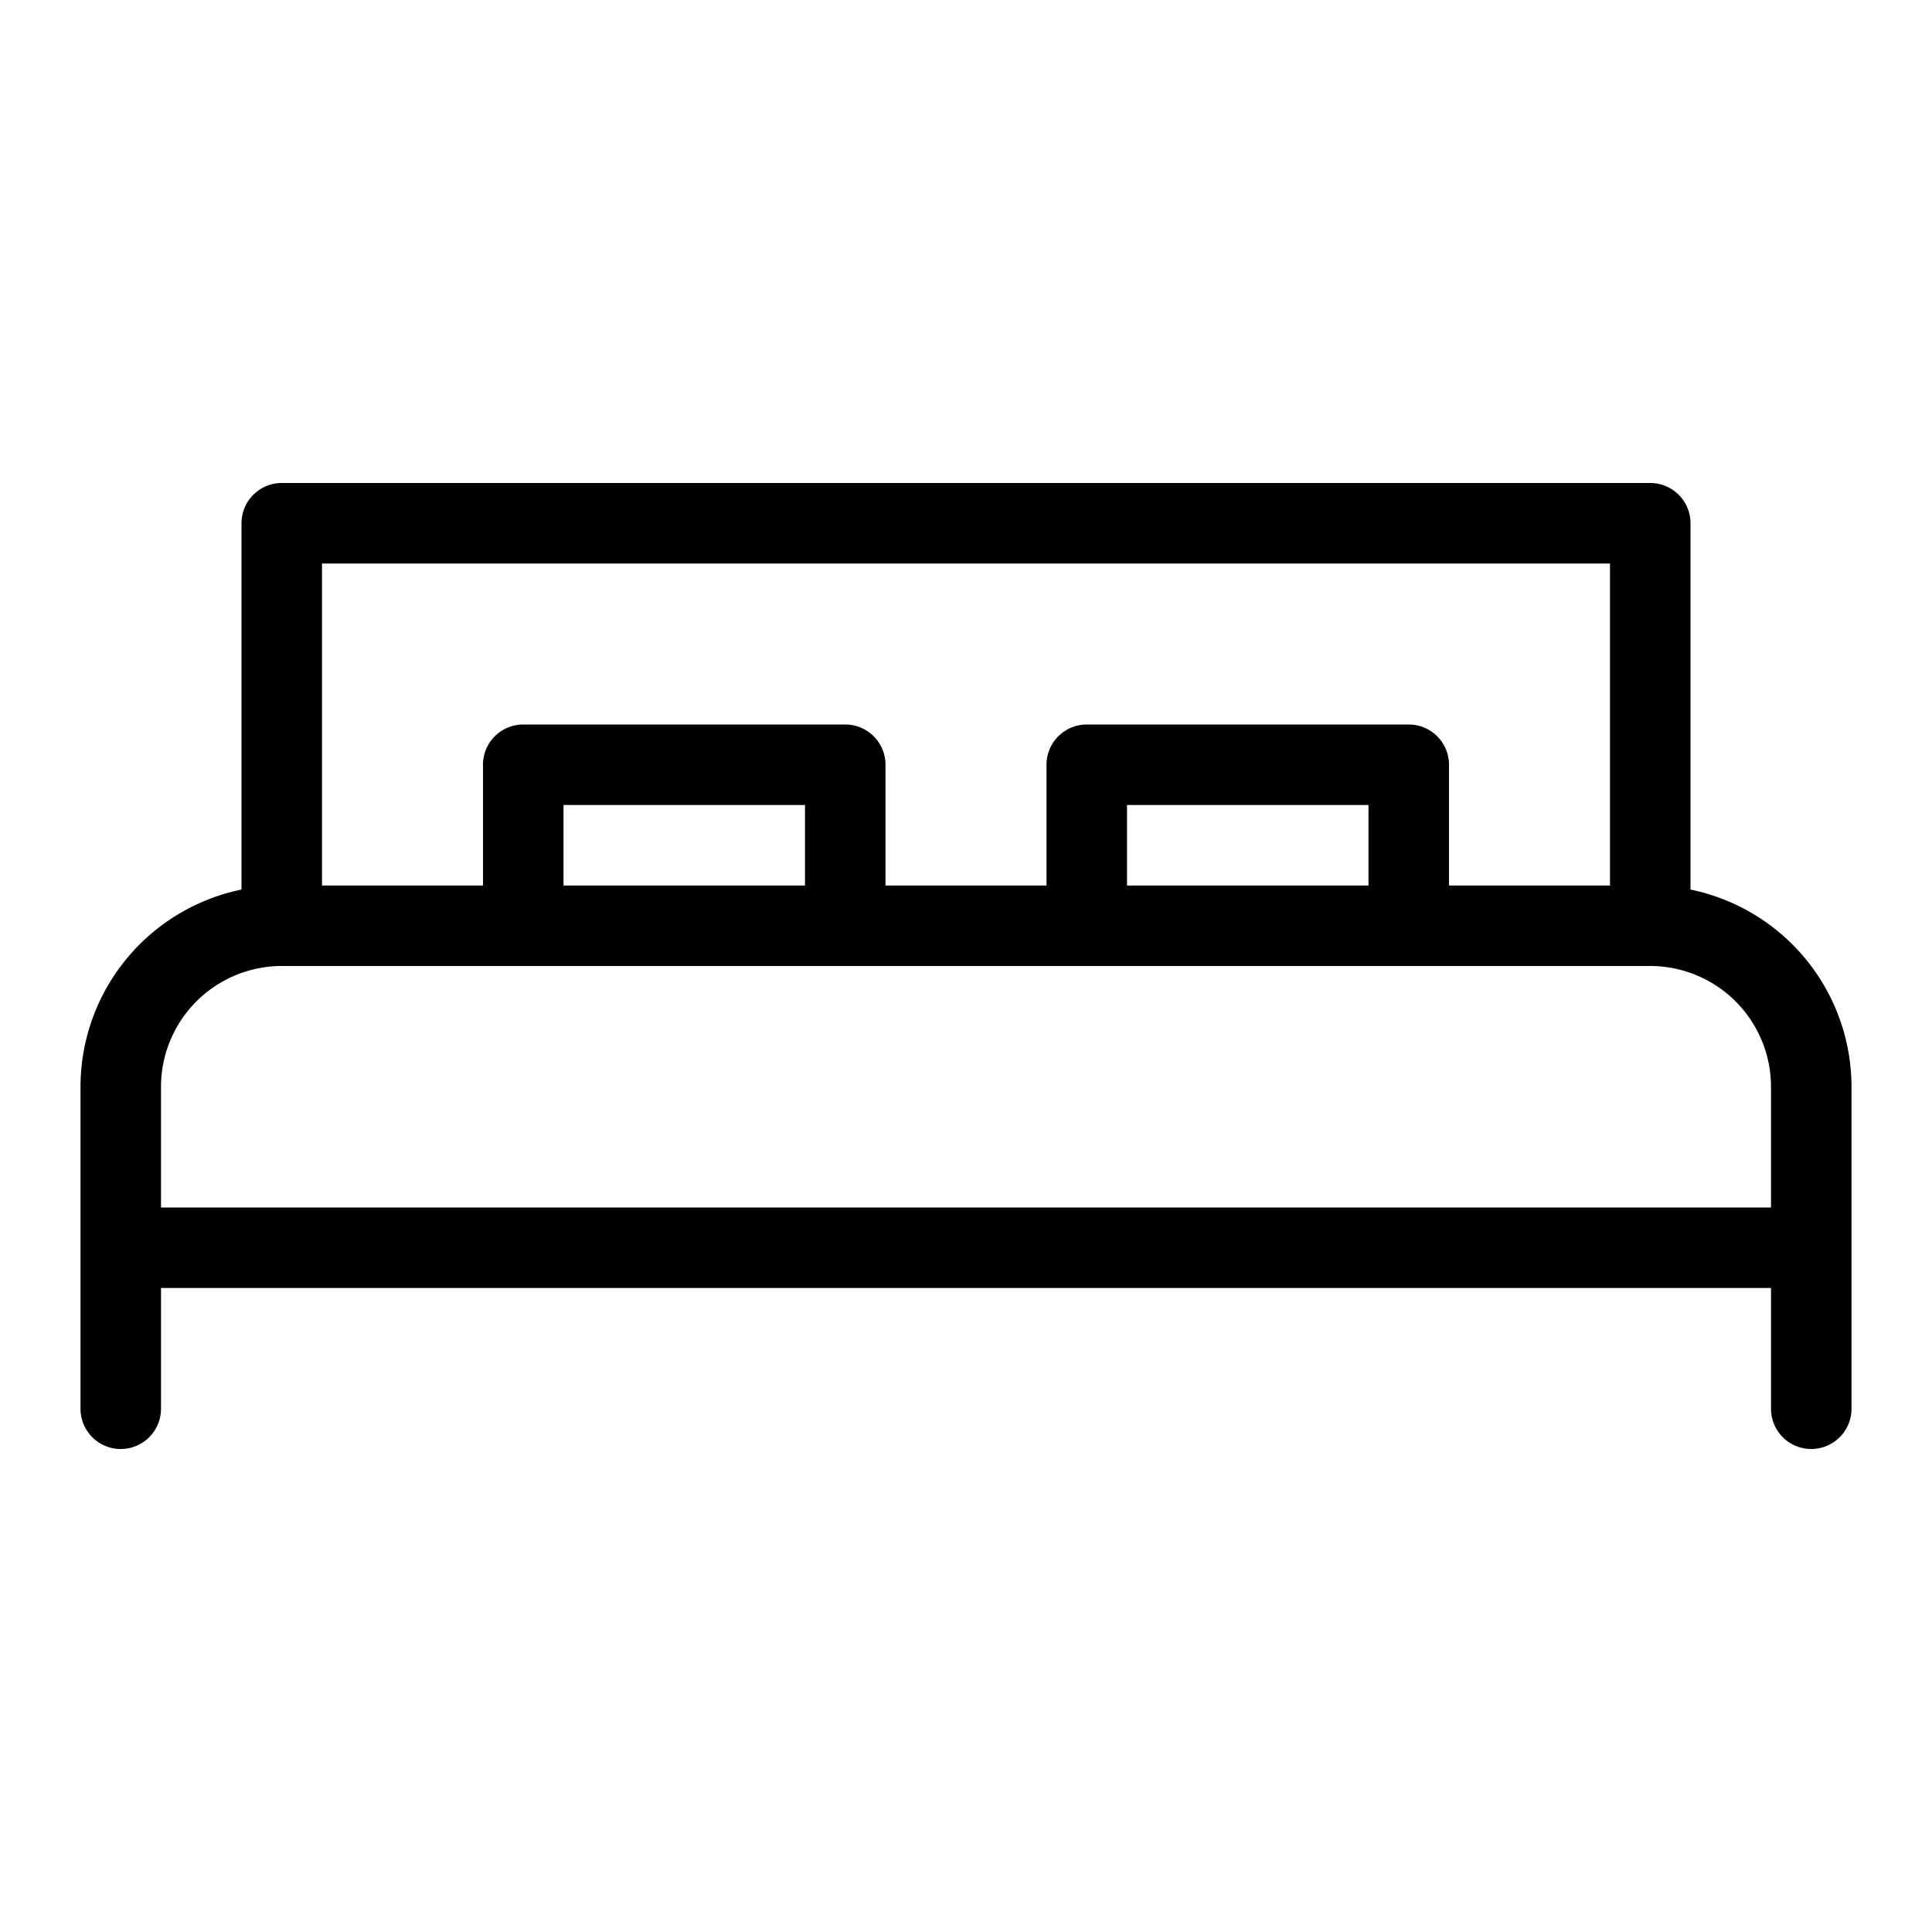 <svg class="svg-icon" style="width: 1em;height: 1em;vertical-align: middle;fill: currentColor;overflow: hidden;" viewBox="0 0 1024 1024" version="1.1" xmlns="http://www.w3.org/2000/svg"><path d="M896 471.488V277.333a21.333 21.333 0 0 0-21.333-21.333H149.333a21.333 21.333 0 0 0-21.333 21.333v194.155A106.837 106.837 0 0 0 42.667 576v170.667a21.333 21.333 0 0 0 42.667 0v-64h853.333v64a21.333 21.333 0 0 0 42.667 0v-170.667a106.837 106.837 0 0 0-85.333-104.512zM170.667 298.667h682.667v170.667h-85.333v-64a21.333 21.333 0 0 0-21.333-21.333h-170.667a21.333 21.333 0 0 0-21.333 21.333v64h-85.333v-64a21.333 21.333 0 0 0-21.333-21.333h-170.667a21.333 21.333 0 0 0-21.333 21.333v64H170.667z m554.667 170.667h-128v-42.667h128z m-298.667 0h-128v-42.667h128zM85.333 576a64.064 64.064 0 0 1 64-64h725.333a64.064 64.064 0 0 1 64 64v64H85.333z" fill="#000" /></svg>